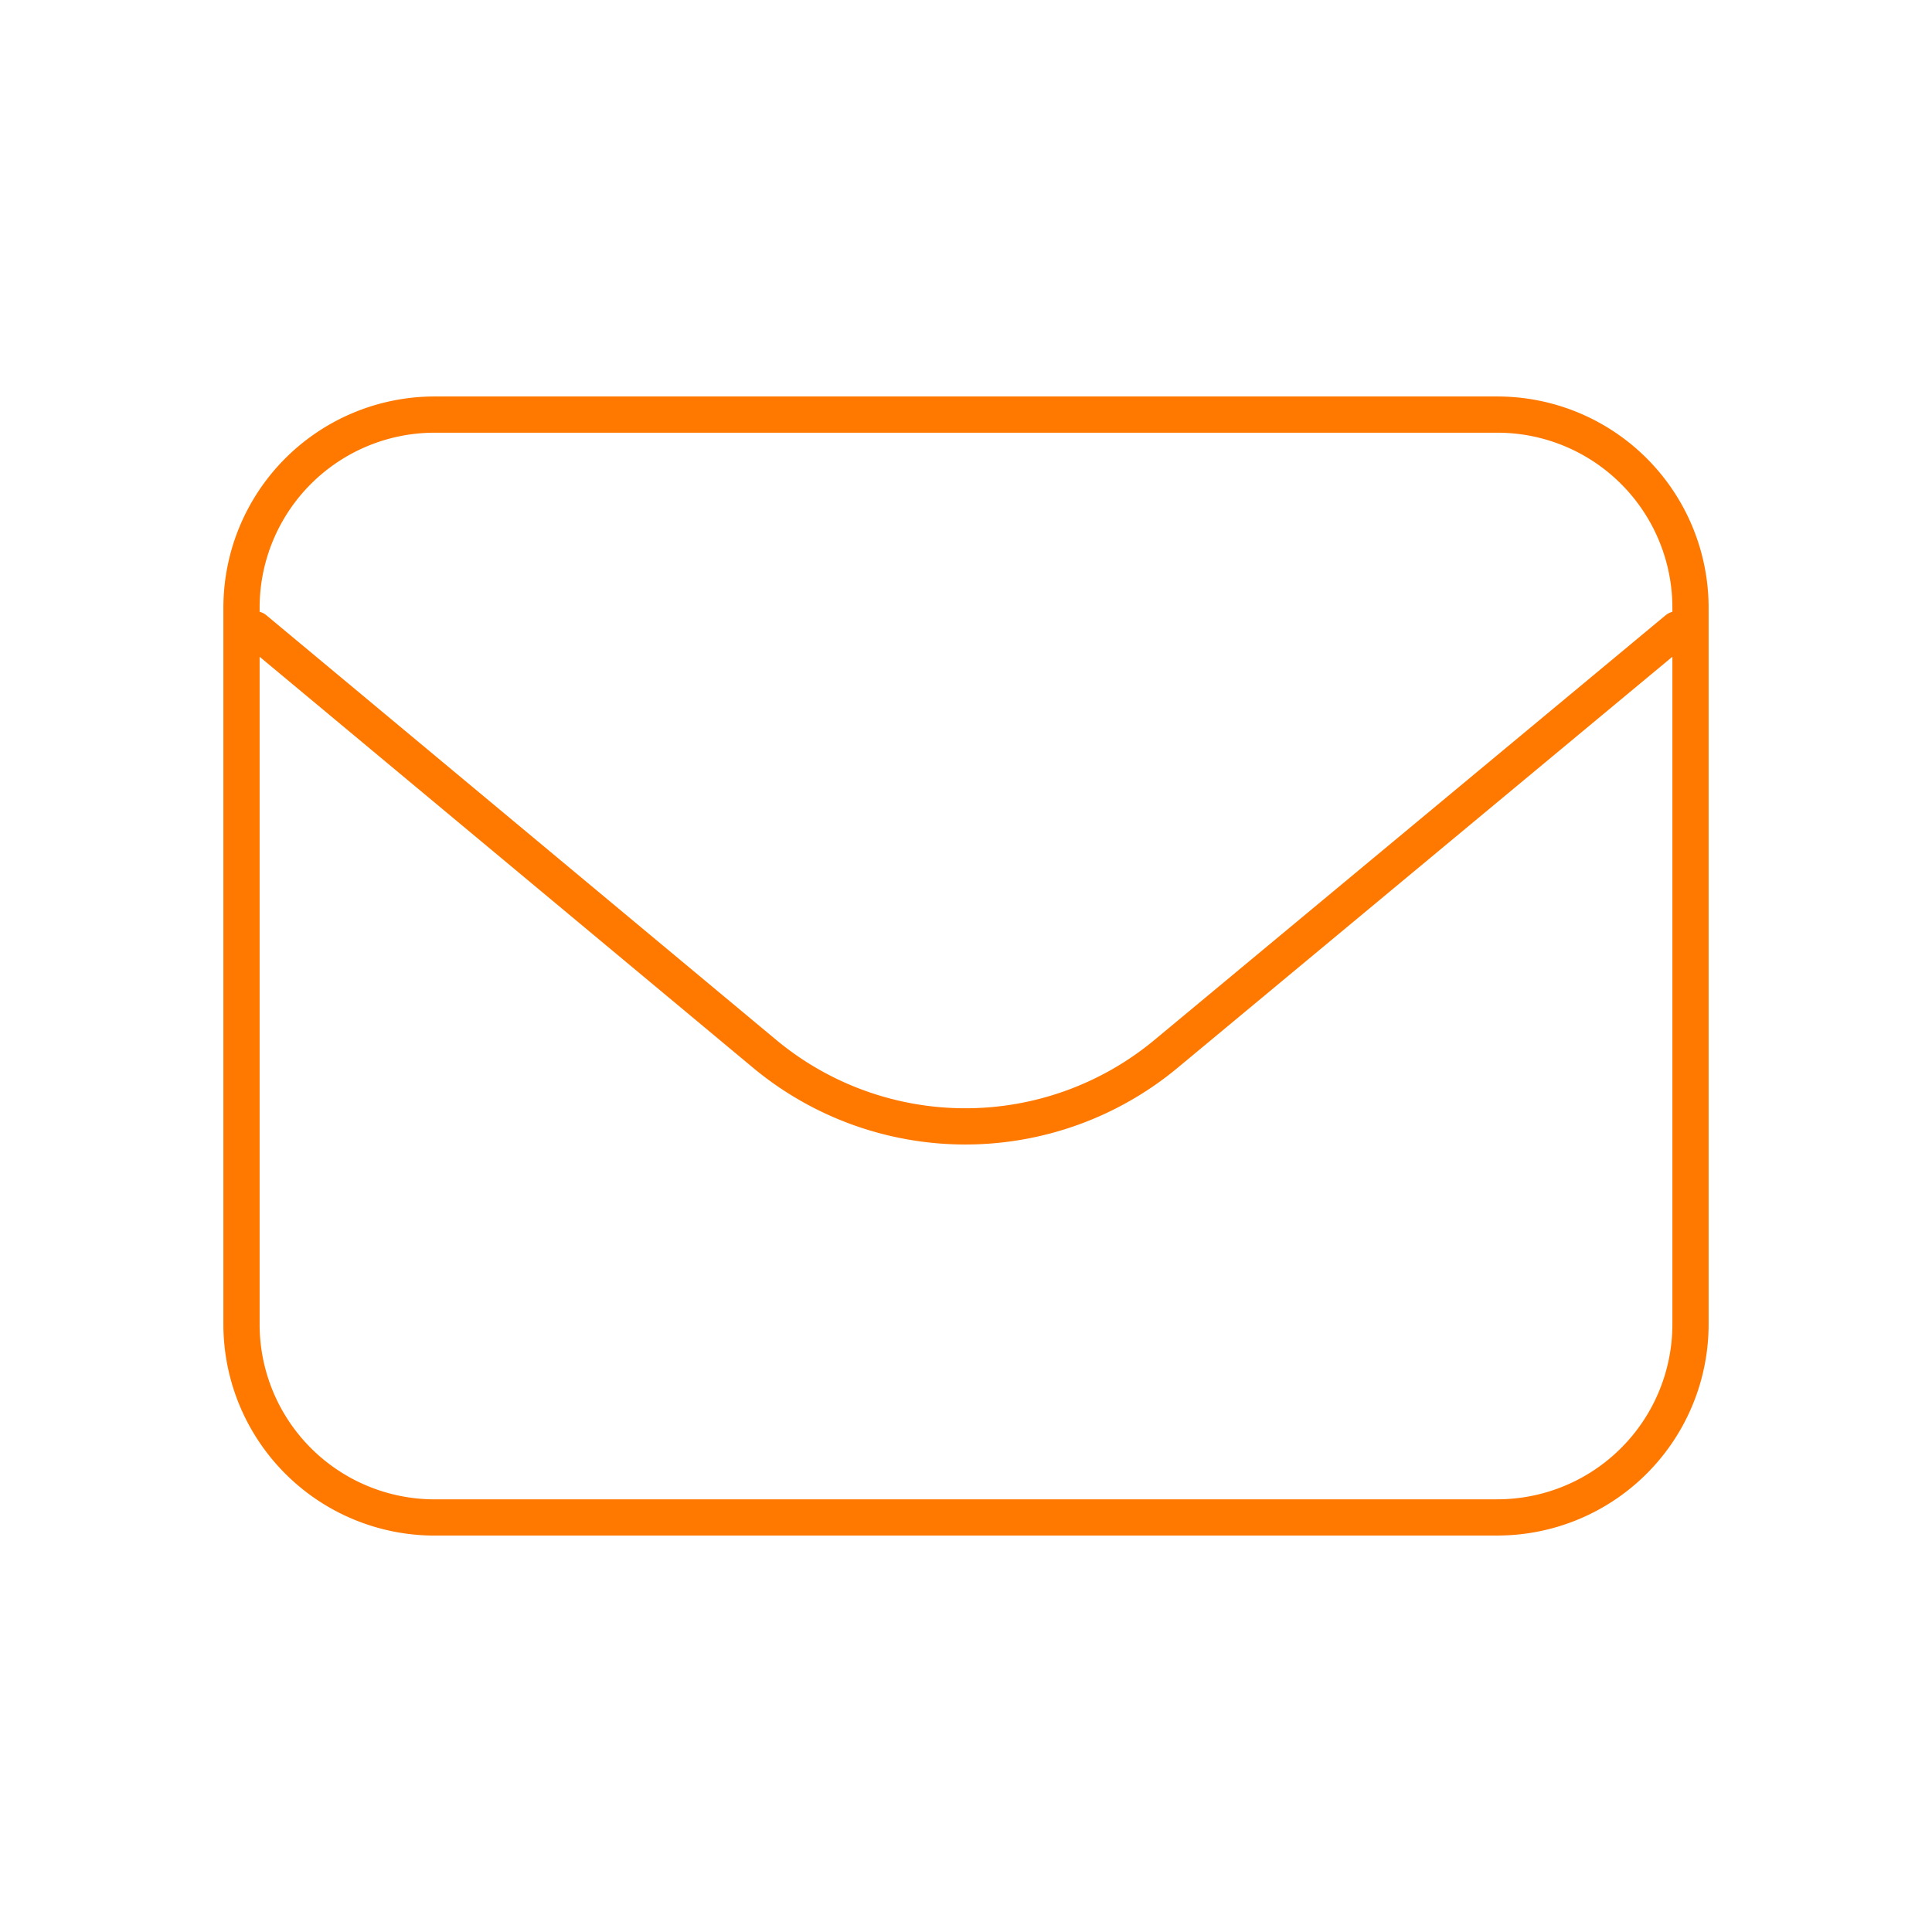 <svg width="80" height="80" fill="none" xmlns="http://www.w3.org/2000/svg"><path d="M69.445 26.057L48.282 43.64a13 13 0 01-16.628-.01L10.556 26.057M62 62.835H18a8 8 0 01-8-8V25.167a8 8 0 018-8h44a8 8 0 018 8v29.666a8 8 0 01-8 8z" stroke="#FF7800" stroke-width="1.5" stroke-linecap="round" stroke-linejoin="round"/></svg>
